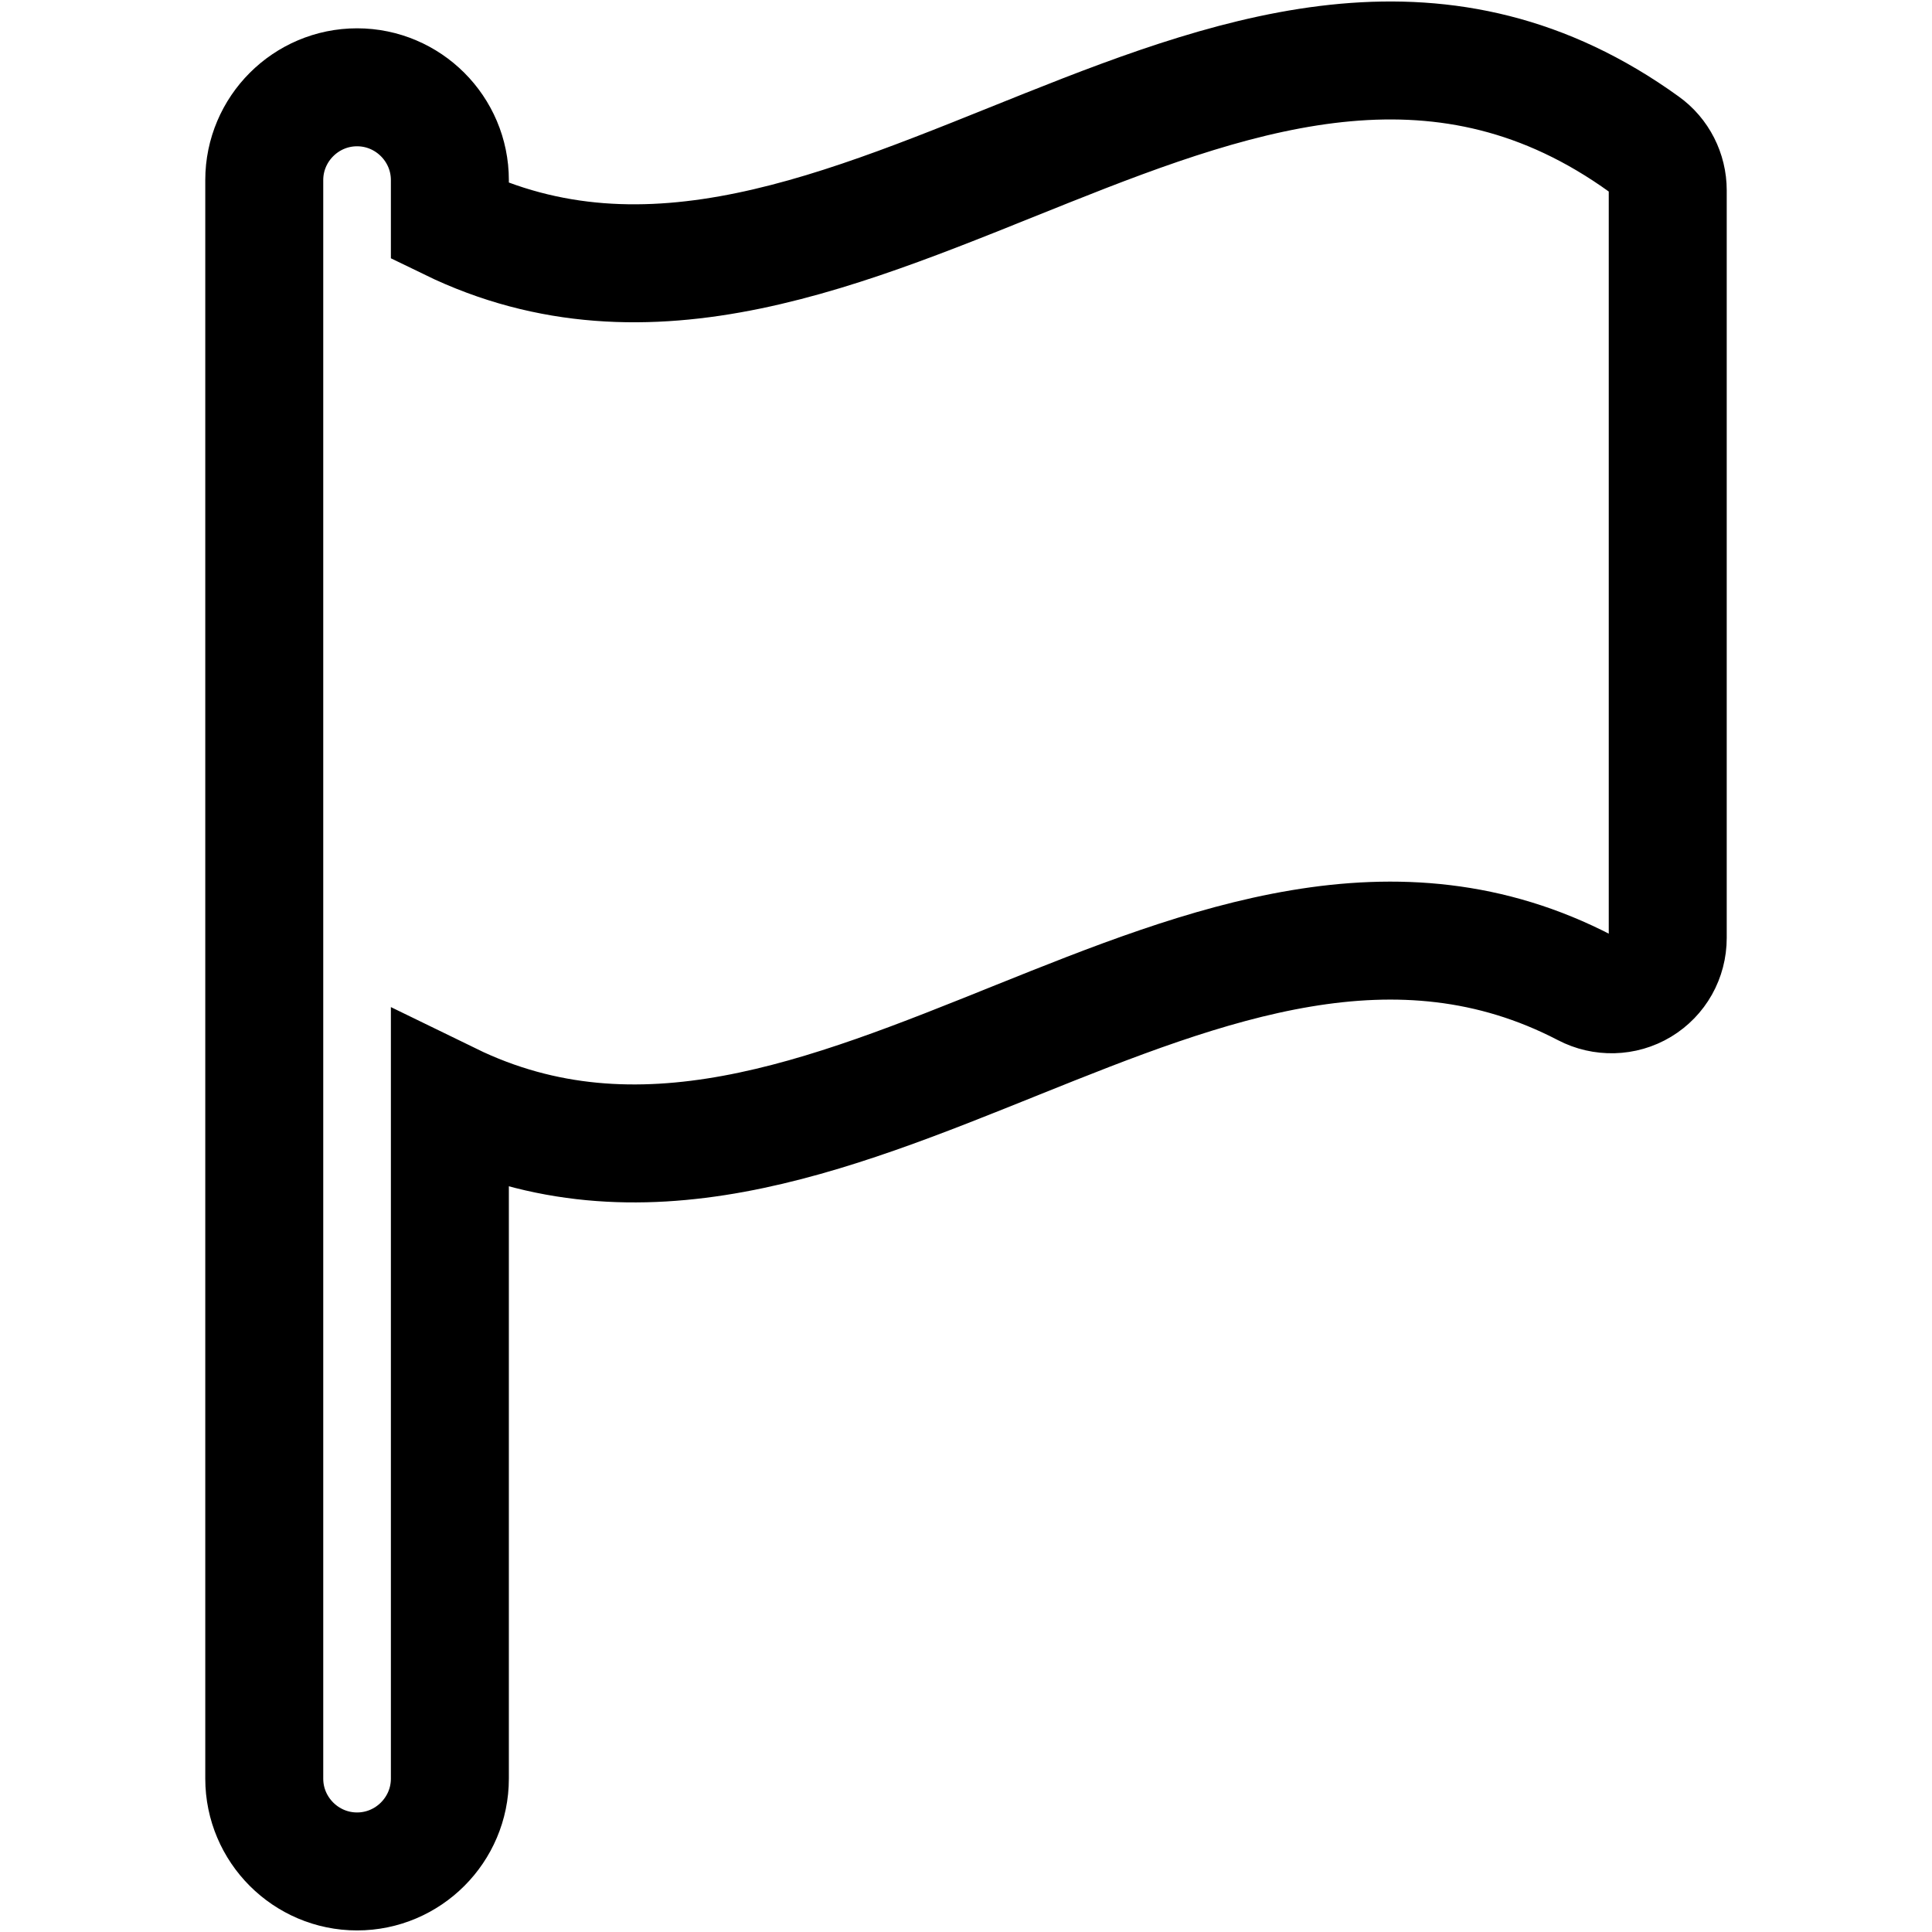 <?xml version="1.0" encoding="utf-8"?>
<!-- Generator: Adobe Illustrator 21.0.0, SVG Export Plug-In . SVG Version: 6.00 Build 0)  -->
<svg version="1.1" id="Capa_1" xmlns="http://www.w3.org/2000/svg" xmlns:xlink="http://www.w3.org/1999/xlink" x="0px" y="0px"
	 viewBox="0 0 491.3 491.3" style="enable-background:new 0 0 491.3 491.3;" xml:space="preserve">
<style type="text/css">
	.st0{fill:none;stroke:#000000;stroke-width:30;stroke-miterlimit:10;}
</style>
<path id="XMLID_305_" class="st0" d="M418.1,36.7c-101.2-73-202.4,68.9-303.7,19.6V45.8c0-13-10.6-23.6-23.6-23.6
	S67.2,32.8,67.2,45.8v406.5c0,13,10.6,23.6,23.6,23.6s23.6-10.6,23.6-23.6V280.1c96.2,46.9,192.4-79,288.7-28.9
	c4.4,2.3,9.8,2.2,14.1-0.4c4.3-2.6,6.9-7.2,6.9-12.3c0-63.4,0-126.7,0-190.1C424.1,43.8,421.9,39.4,418.1,36.7z"/>
</svg>
